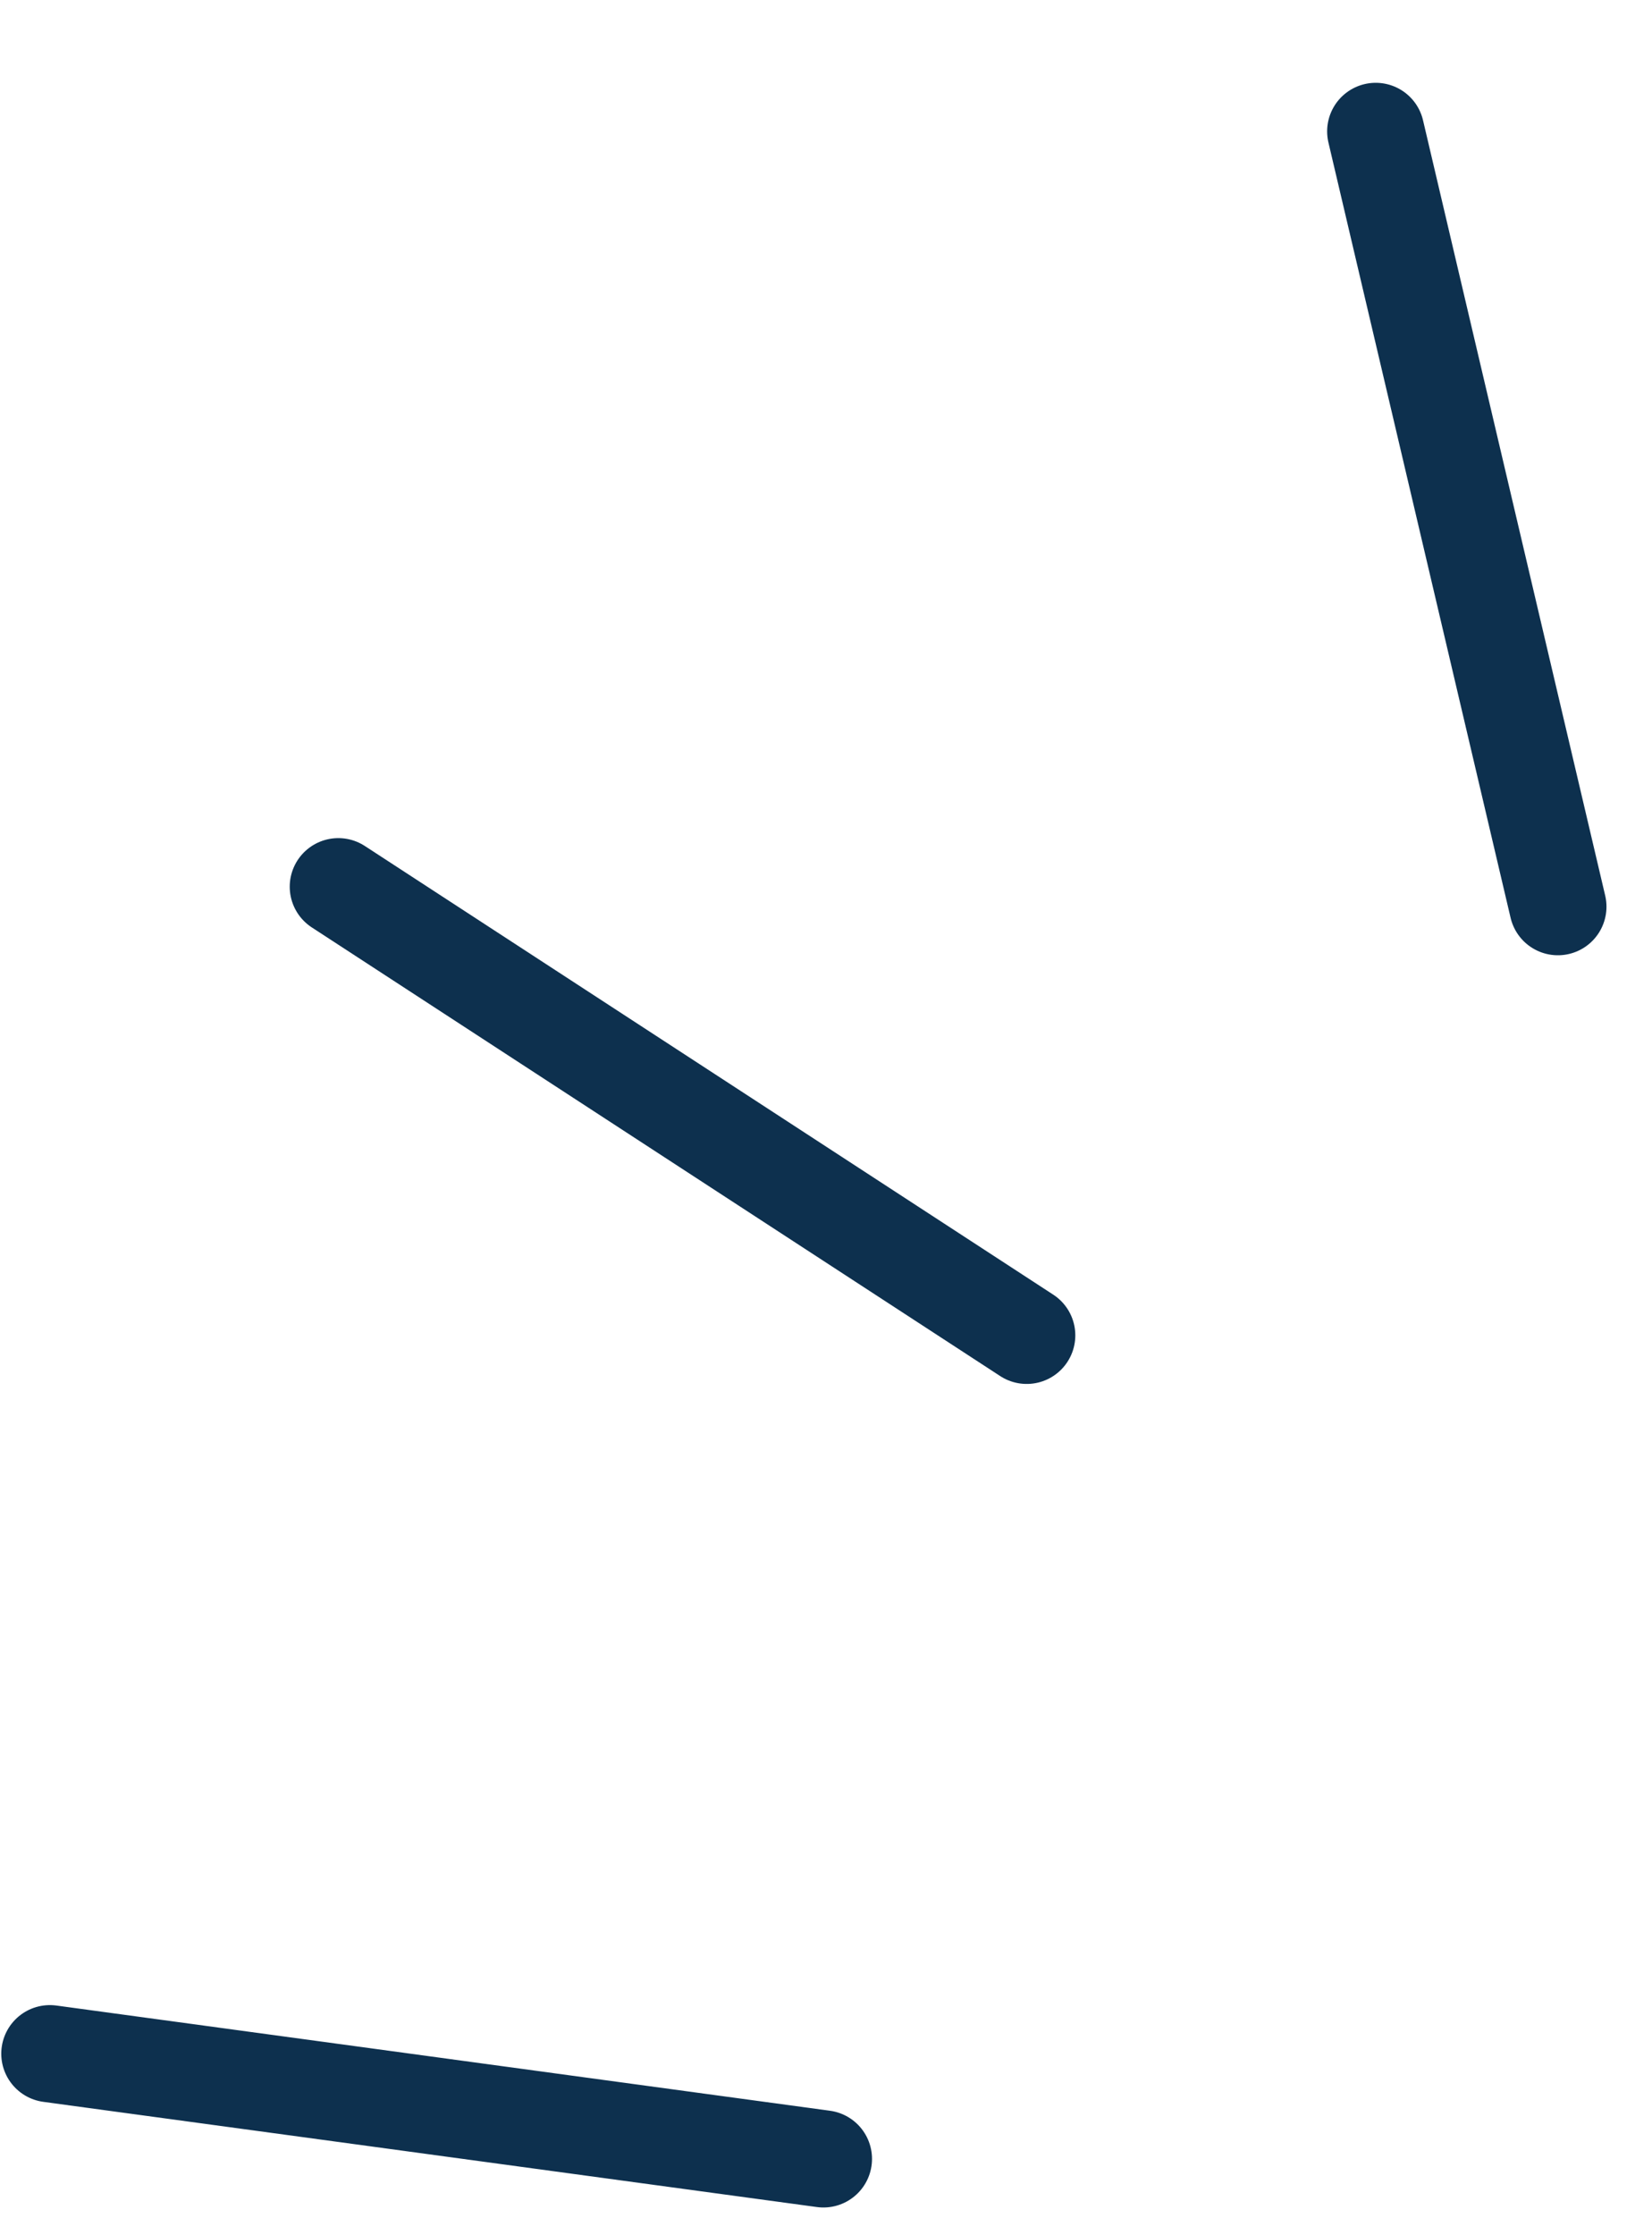 <svg xmlns="http://www.w3.org/2000/svg" width="34" height="46" viewBox="0 0 34 46" fill="none"><path d="M16.947 44.429L1.026 42.264" stroke="#0D304E" stroke-width="2" stroke-linecap="round"></path><path d="M21.131 27.481L6.963 18.248" stroke="#0D304E" stroke-width="2" stroke-linecap="round"></path><path d="M32.063 18.659L28.314 2.704" stroke="#0D304E" stroke-width="2" stroke-linecap="round"></path></svg>